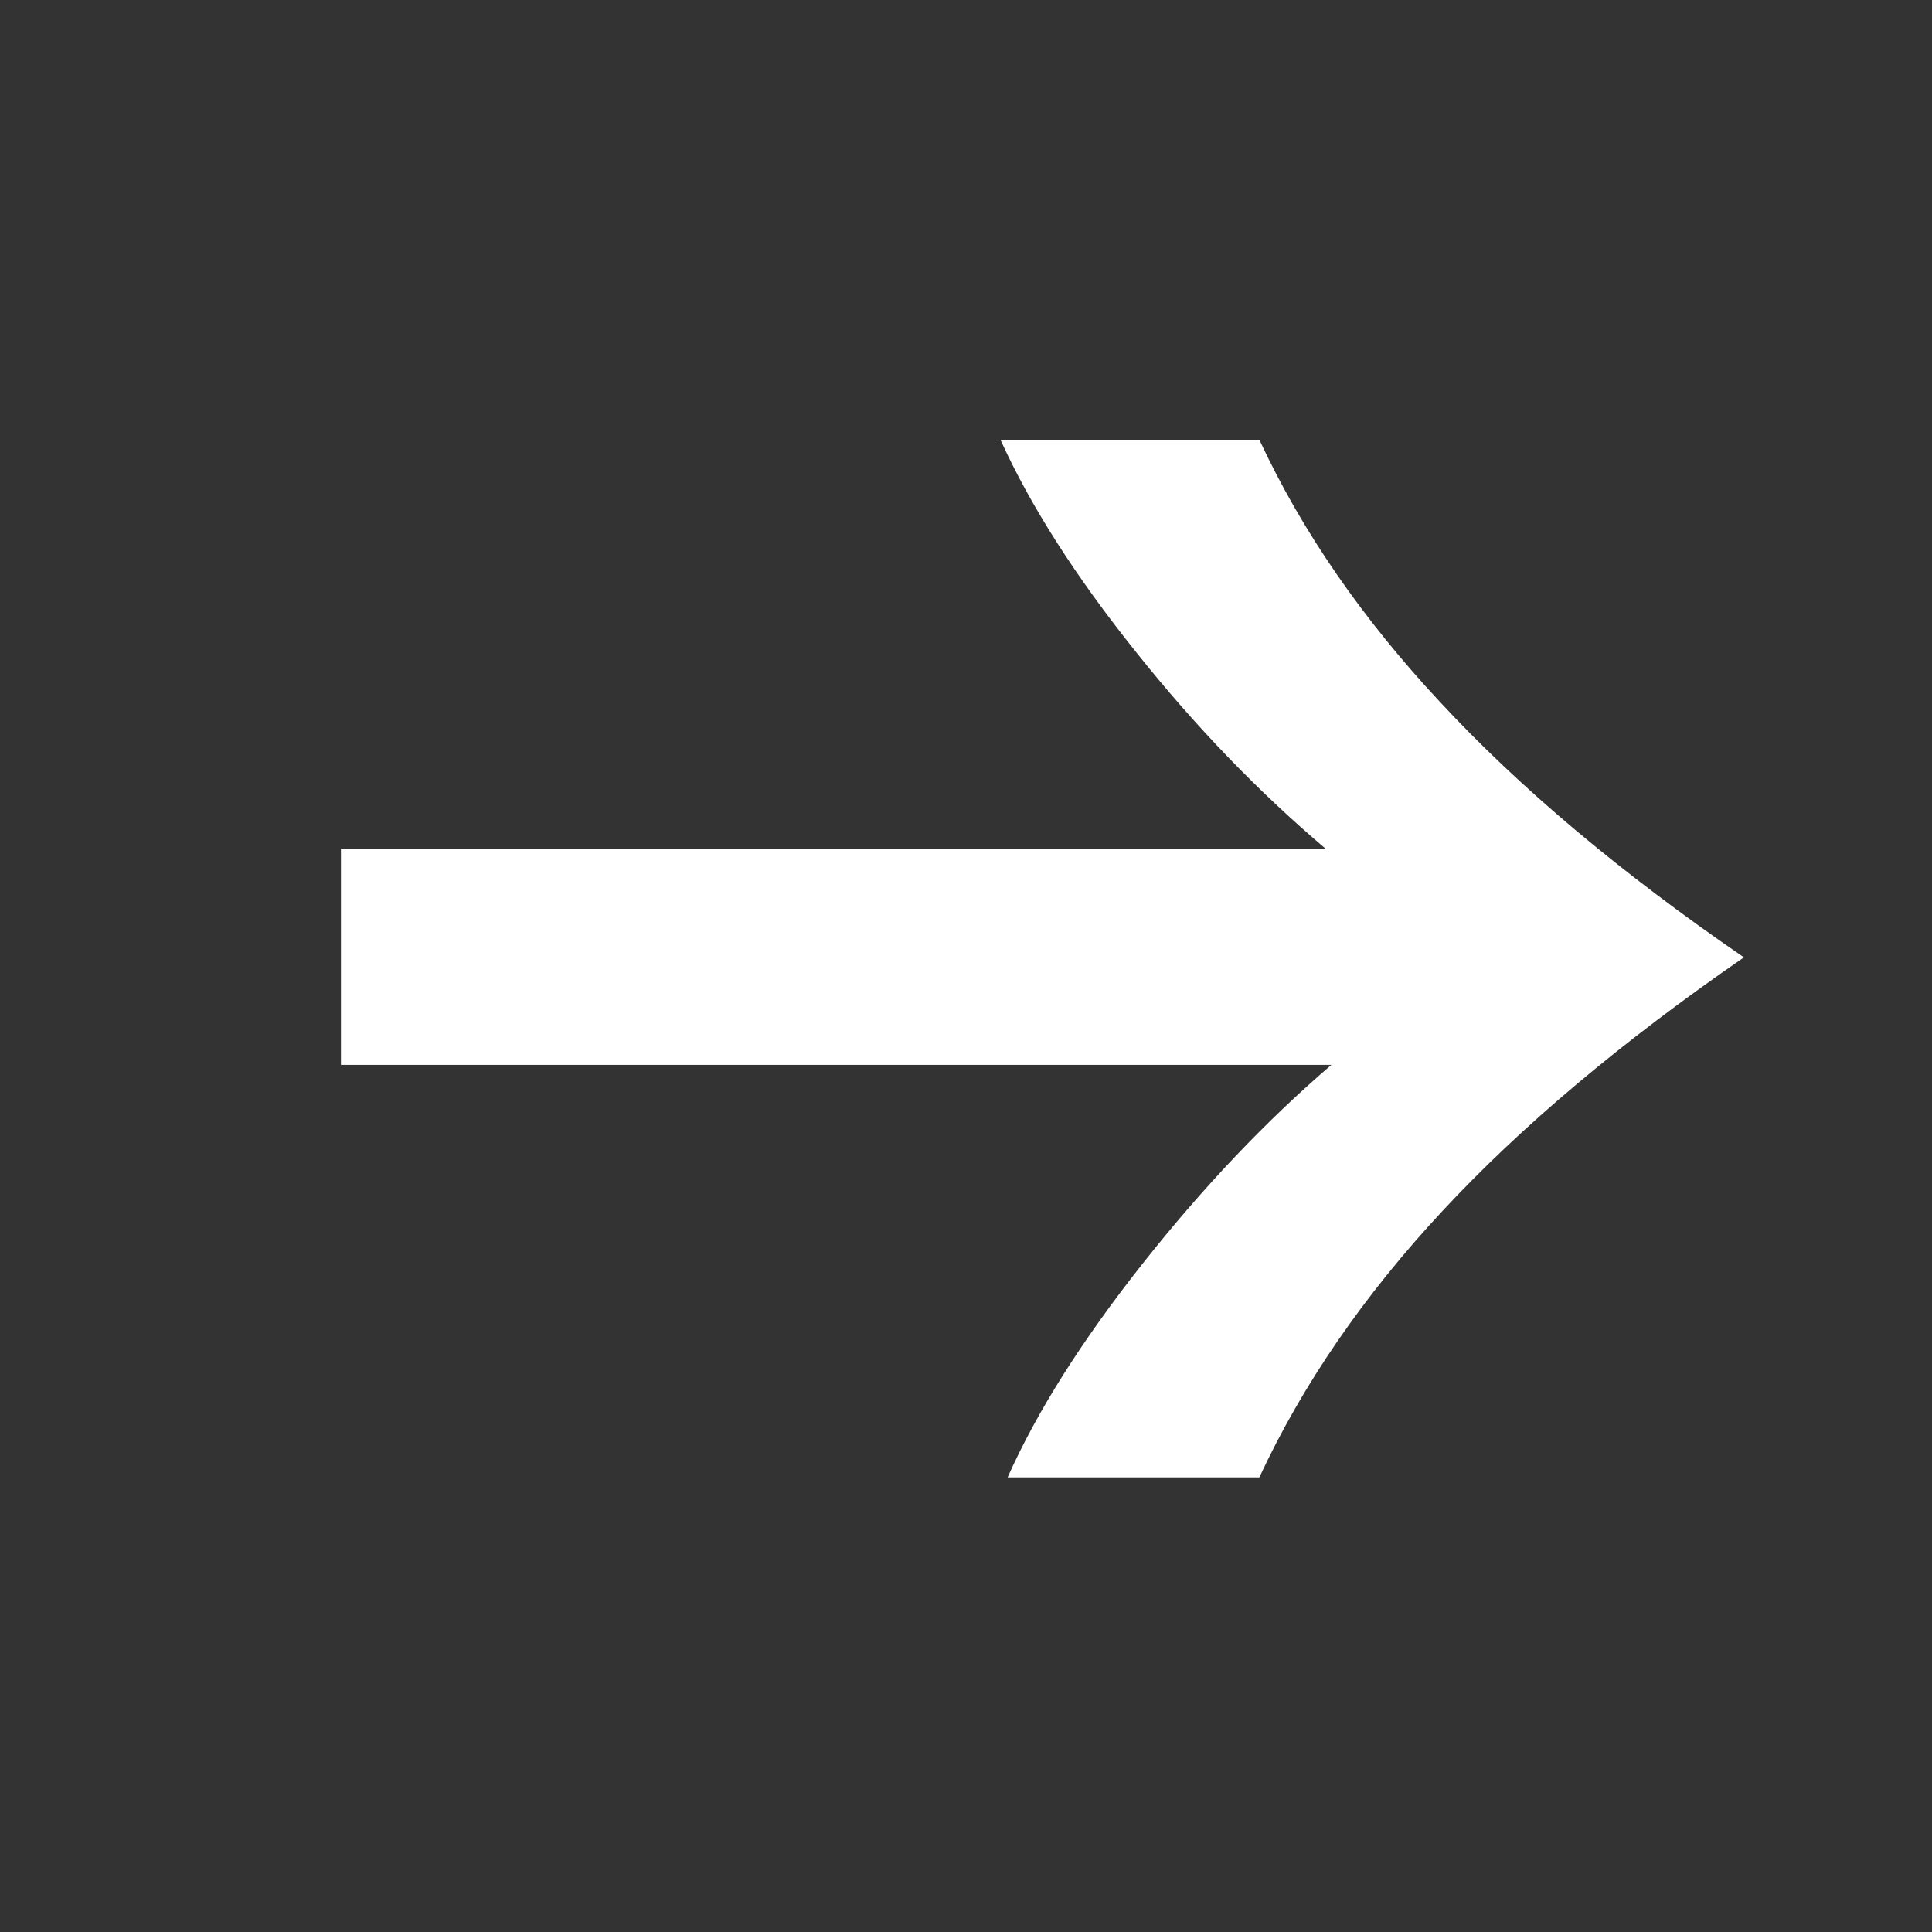 <svg width="17" height="17" viewBox="0 0 17 17" fill="none" xmlns="http://www.w3.org/2000/svg">
<rect x="0" y="0" width="17" height="17" fill="#333333" stroke="none"/>
<path d="M11.081 3.869C11.455 4.673 11.986 5.443 12.672 6.178C13.372 6.933 14.263 7.682 15.345 8.424C14.27 9.166 13.386 9.909 12.693 10.655C11.999 11.4 11.462 12.182 11.081 13H8.866C9.122 12.425 9.517 11.799 10.051 11.123C10.585 10.447 11.14 9.863 11.715 9.37H3V7.467H11.663C11.074 6.968 10.519 6.393 9.999 5.741C9.465 5.075 9.067 4.451 8.803 3.869H11.081Z" fill="white"/>
</svg>
